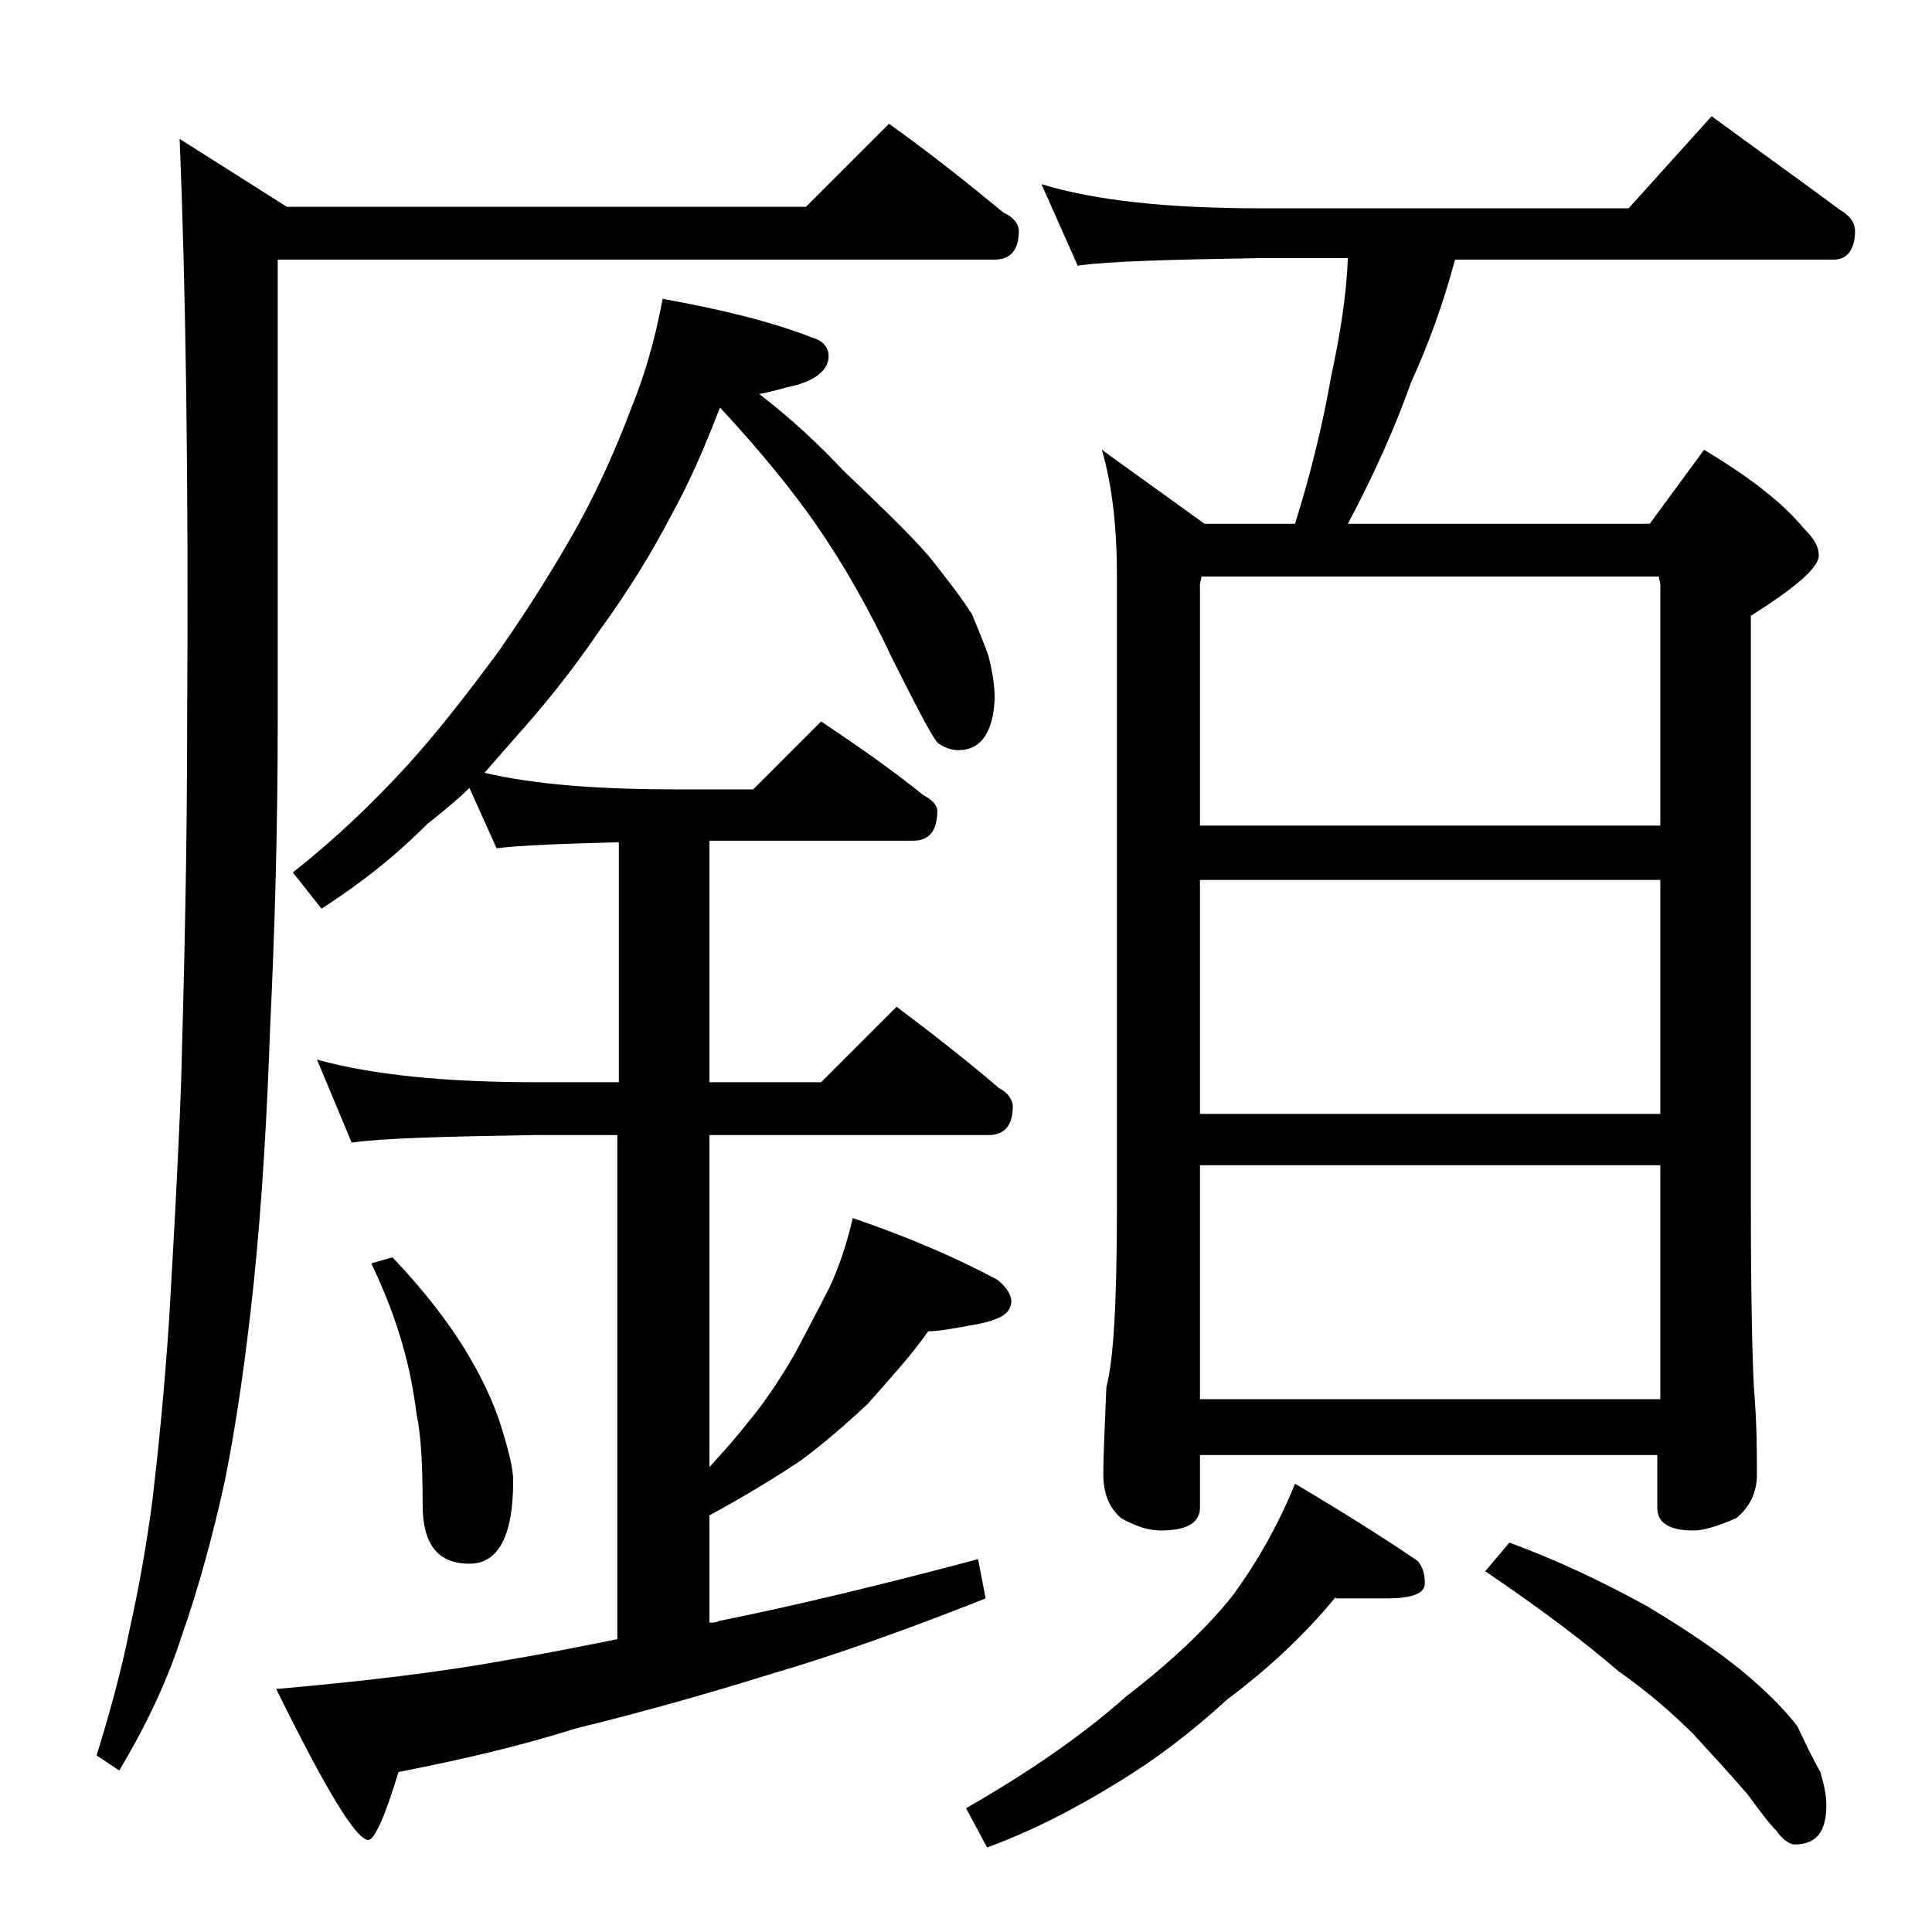 <?xml version="1.0" encoding="utf-8"?>
<!-- Generator: Adobe Illustrator 18.0.0, SVG Export Plug-In . SVG Version: 6.00 Build 0)  -->
<!DOCTYPE svg PUBLIC "-//W3C//DTD SVG 1.1//EN" "http://www.w3.org/Graphics/SVG/1.1/DTD/svg11.dtd">
<svg version="1.1" id="Layer_1" xmlns="http://www.w3.org/2000/svg" xmlns:xlink="http://www.w3.org/1999/xlink" x="0px" y="0px"
	 viewBox="0 0 128 128" enable-background="new 0 0 128 128" xml:space="preserve">
<path d="M58.9,8.2c2.8,2,5.3,4,7.6,5.9c0.7,0.3,1,0.8,1,1.2c0,1.2-0.5,1.9-1.6,1.9H18.4v30.6c0,7.2-0.2,13.9-0.5,20.2
	c-0.2,5.6-0.5,11.3-1.1,17.1c-0.5,4.7-1.1,9-1.9,13c-0.8,3.6-1.7,7-2.9,10.4c-0.9,2.8-2.3,5.8-4.1,8.8l-1.5-1
	c0.8-2.6,1.6-5.4,2.2-8.4c0.6-2.7,1.1-5.5,1.5-8.5c0.4-3.4,0.8-7.4,1.1-11.9c0.3-5.2,0.6-10.4,0.8-15.8c0.2-7.2,0.4-15.2,0.4-24
	c0.1-16.1-0.1-28.9-0.5-38.5l7.1,4.5h34.4L58.9,8.2z M43.9,19.8c3.9,0.7,7.2,1.5,10,2.6c0.7,0.2,1,0.7,1,1.2c0,0.8-0.7,1.5-2.1,1.9
	c-0.9,0.2-1.8,0.5-2.5,0.6c2.2,1.7,4,3.4,5.6,5.1c2.3,2.2,4.2,4,5.6,5.6c1.2,1.5,2.2,2.8,2.9,3.9c0.4,1,0.8,1.9,1.1,2.8
	c0.2,0.8,0.4,1.8,0.4,2.8c-0.1,2.2-0.9,3.4-2.4,3.4c-0.5,0-1-0.2-1.4-0.5c-0.4-0.5-1.4-2.4-3-5.6c-1.5-3.2-3.2-6.2-5-8.8
	c-1.6-2.3-3.7-4.9-6.4-7.8c-1,2.6-2,4.9-3.1,6.9c-1.4,2.7-3,5.3-4.9,7.9c-1.9,2.8-3.8,5.1-5.5,7c-0.7,0.8-1.4,1.6-2.1,2.4
	c3.4,0.8,7.7,1.1,12.8,1.1h5l4.5-4.5c2.4,1.6,4.7,3.2,6.8,4.9c0.6,0.3,0.9,0.7,0.9,1c0,1.3-0.5,2-1.6,2H47v16h7.4l5-5
	c2.4,1.8,4.7,3.6,6.8,5.4c0.6,0.3,0.9,0.8,0.9,1.2c0,1.2-0.5,1.9-1.6,1.9H47v22c1-1.1,1.8-2,2.5-2.9c1.1-1.3,2.1-2.8,3.1-4.5
	c0.9-1.7,1.7-3.2,2.4-4.6c0.6-1.3,1.1-2.8,1.5-4.5c3.8,1.3,7,2.7,9.6,4.1c0.6,0.5,0.9,1,0.9,1.4c0,0.8-0.7,1.2-2.1,1.5
	c-1.6,0.3-2.7,0.5-3.4,0.5c-1.2,1.7-2.6,3.2-4,4.8c-1.5,1.4-3,2.7-4.5,3.8c-1.8,1.2-3.8,2.4-6,3.6v7.1c0.2,0,0.5,0,0.6-0.1
	c5-1,10.8-2.4,17.2-4.1l0.5,2.6c-5.3,2.1-10.1,3.8-14.2,5c-4.5,1.4-8.8,2.6-12.9,3.6c-3.8,1.2-7.7,2.1-11.8,2.9
	c-0.9,3-1.6,4.5-2,4.5c-0.8,0-2.8-3.3-6.1-10c5.7-0.5,10.8-1.1,15.2-1.9c2.4-0.4,4.9-0.9,7.4-1.4V75.2h-5.5
	c-5.9,0.1-10,0.2-12.1,0.5L21,70.2c3.6,1,8.4,1.5,14.5,1.5H41V55.8c-3.8,0.1-6.5,0.2-8.1,0.4l-1.8-4c-0.8,0.8-1.8,1.6-2.8,2.4
	c-2.2,2.2-4.5,4-7,5.6l-1.9-2.4c2.8-2.2,5.3-4.6,7.5-7c2.1-2.3,4.1-4.9,6.1-7.6c2.1-3,3.9-5.9,5.4-8.6c1.4-2.6,2.5-5.1,3.4-7.5
	C42.7,24.9,43.4,22.5,43.9,19.8z M26,83.3c2.1,2.2,3.7,4.3,4.8,6.1c1.1,1.8,1.9,3.5,2.4,5.1c0.5,1.6,0.8,2.8,0.8,3.6
	c0,3.7-1,5.5-2.9,5.5c-2.1,0-3.1-1.3-3.1-3.9c0-2.6-0.1-4.6-0.4-6c-0.2-1.6-0.5-3.1-0.9-4.5c-0.5-1.8-1.2-3.6-2.1-5.5L26,83.3z
	 M88.5,105.8c-2.3,2.8-4.8,5-7.2,6.8c-2.4,2.2-4.8,4-7.1,5.4c-2.9,1.8-5.8,3.3-8.8,4.4l-1.4-2.6c4.2-2.4,7.8-4.9,10.6-7.4
	c3-2.3,5.3-4.5,7-6.6c1.7-2.3,3.1-4.8,4.2-7.5c3.2,1.9,5.9,3.6,8.1,5.1c0.3,0.3,0.5,0.8,0.5,1.5c0,0.7-0.9,1-2.6,1H88.5z M69,12.2
	c3.6,1.1,8.4,1.6,14.5,1.6h24.4l5.5-6.1c3,2.2,5.8,4.2,8.5,6.2c0.7,0.4,1,0.9,1,1.4c0,1.2-0.5,1.9-1.4,1.9H96.4
	c-0.8,3-1.8,5.7-2.9,8.1c-1.1,3.1-2.5,6.2-4.2,9.4h20l3.6-4.9c3,1.8,5.2,3.5,6.6,5.2c0.7,0.7,1,1.2,1,1.8c0,0.8-1.5,2.1-4.5,4v39
	c0,6.2,0.1,10.2,0.2,12.1c0.2,2.4,0.2,4.3,0.2,5.8c0,1.2-0.5,2.2-1.4,2.9c-1.2,0.5-2.1,0.8-2.8,0.8c-1.6,0-2.4-0.5-2.4-1.5v-3.5
	H79.5v3.5c0,1-0.9,1.5-2.6,1.5c-0.7,0-1.5-0.2-2.6-0.8c-0.8-0.7-1.2-1.6-1.2-2.9c0-1.4,0.1-3.3,0.2-5.8C73.8,90,74,86,74,79.8V38.2
	c0-3.2-0.3-6-1-8.4l6.8,4.9h6c1-3.2,1.8-6.4,2.4-9.8c0.6-2.8,1-5.3,1.1-7.8h-5.8c-5.9,0.1-10,0.2-12.1,0.5L69,12.2z M79.5,54.7H110
	v-16l-0.1-0.5H79.6l-0.1,0.5V54.7z M79.5,73.8H110V58.3H79.5V73.8z M79.5,92.7H110V77.2H79.5V92.7z M100,102.2c3,1.1,6,2.5,9.1,4.2
	c3,1.8,5.3,3.4,6.9,4.8c1.5,1.3,2.5,2.4,3.1,3.2c0.5,1.1,1,2.1,1.5,3c0.2,0.7,0.4,1.4,0.4,2.2c0,1.8-0.7,2.6-2.1,2.6
	c-0.3,0-0.8-0.3-1.2-0.9c-0.5-0.5-1.1-1.3-1.9-2.4c-1.3-1.5-2.5-2.8-3.6-4c-1.3-1.3-3-2.8-5-4.2c-2.2-1.9-5.1-4.1-8.8-6.6L100,102.2
	z"/>
</svg>
